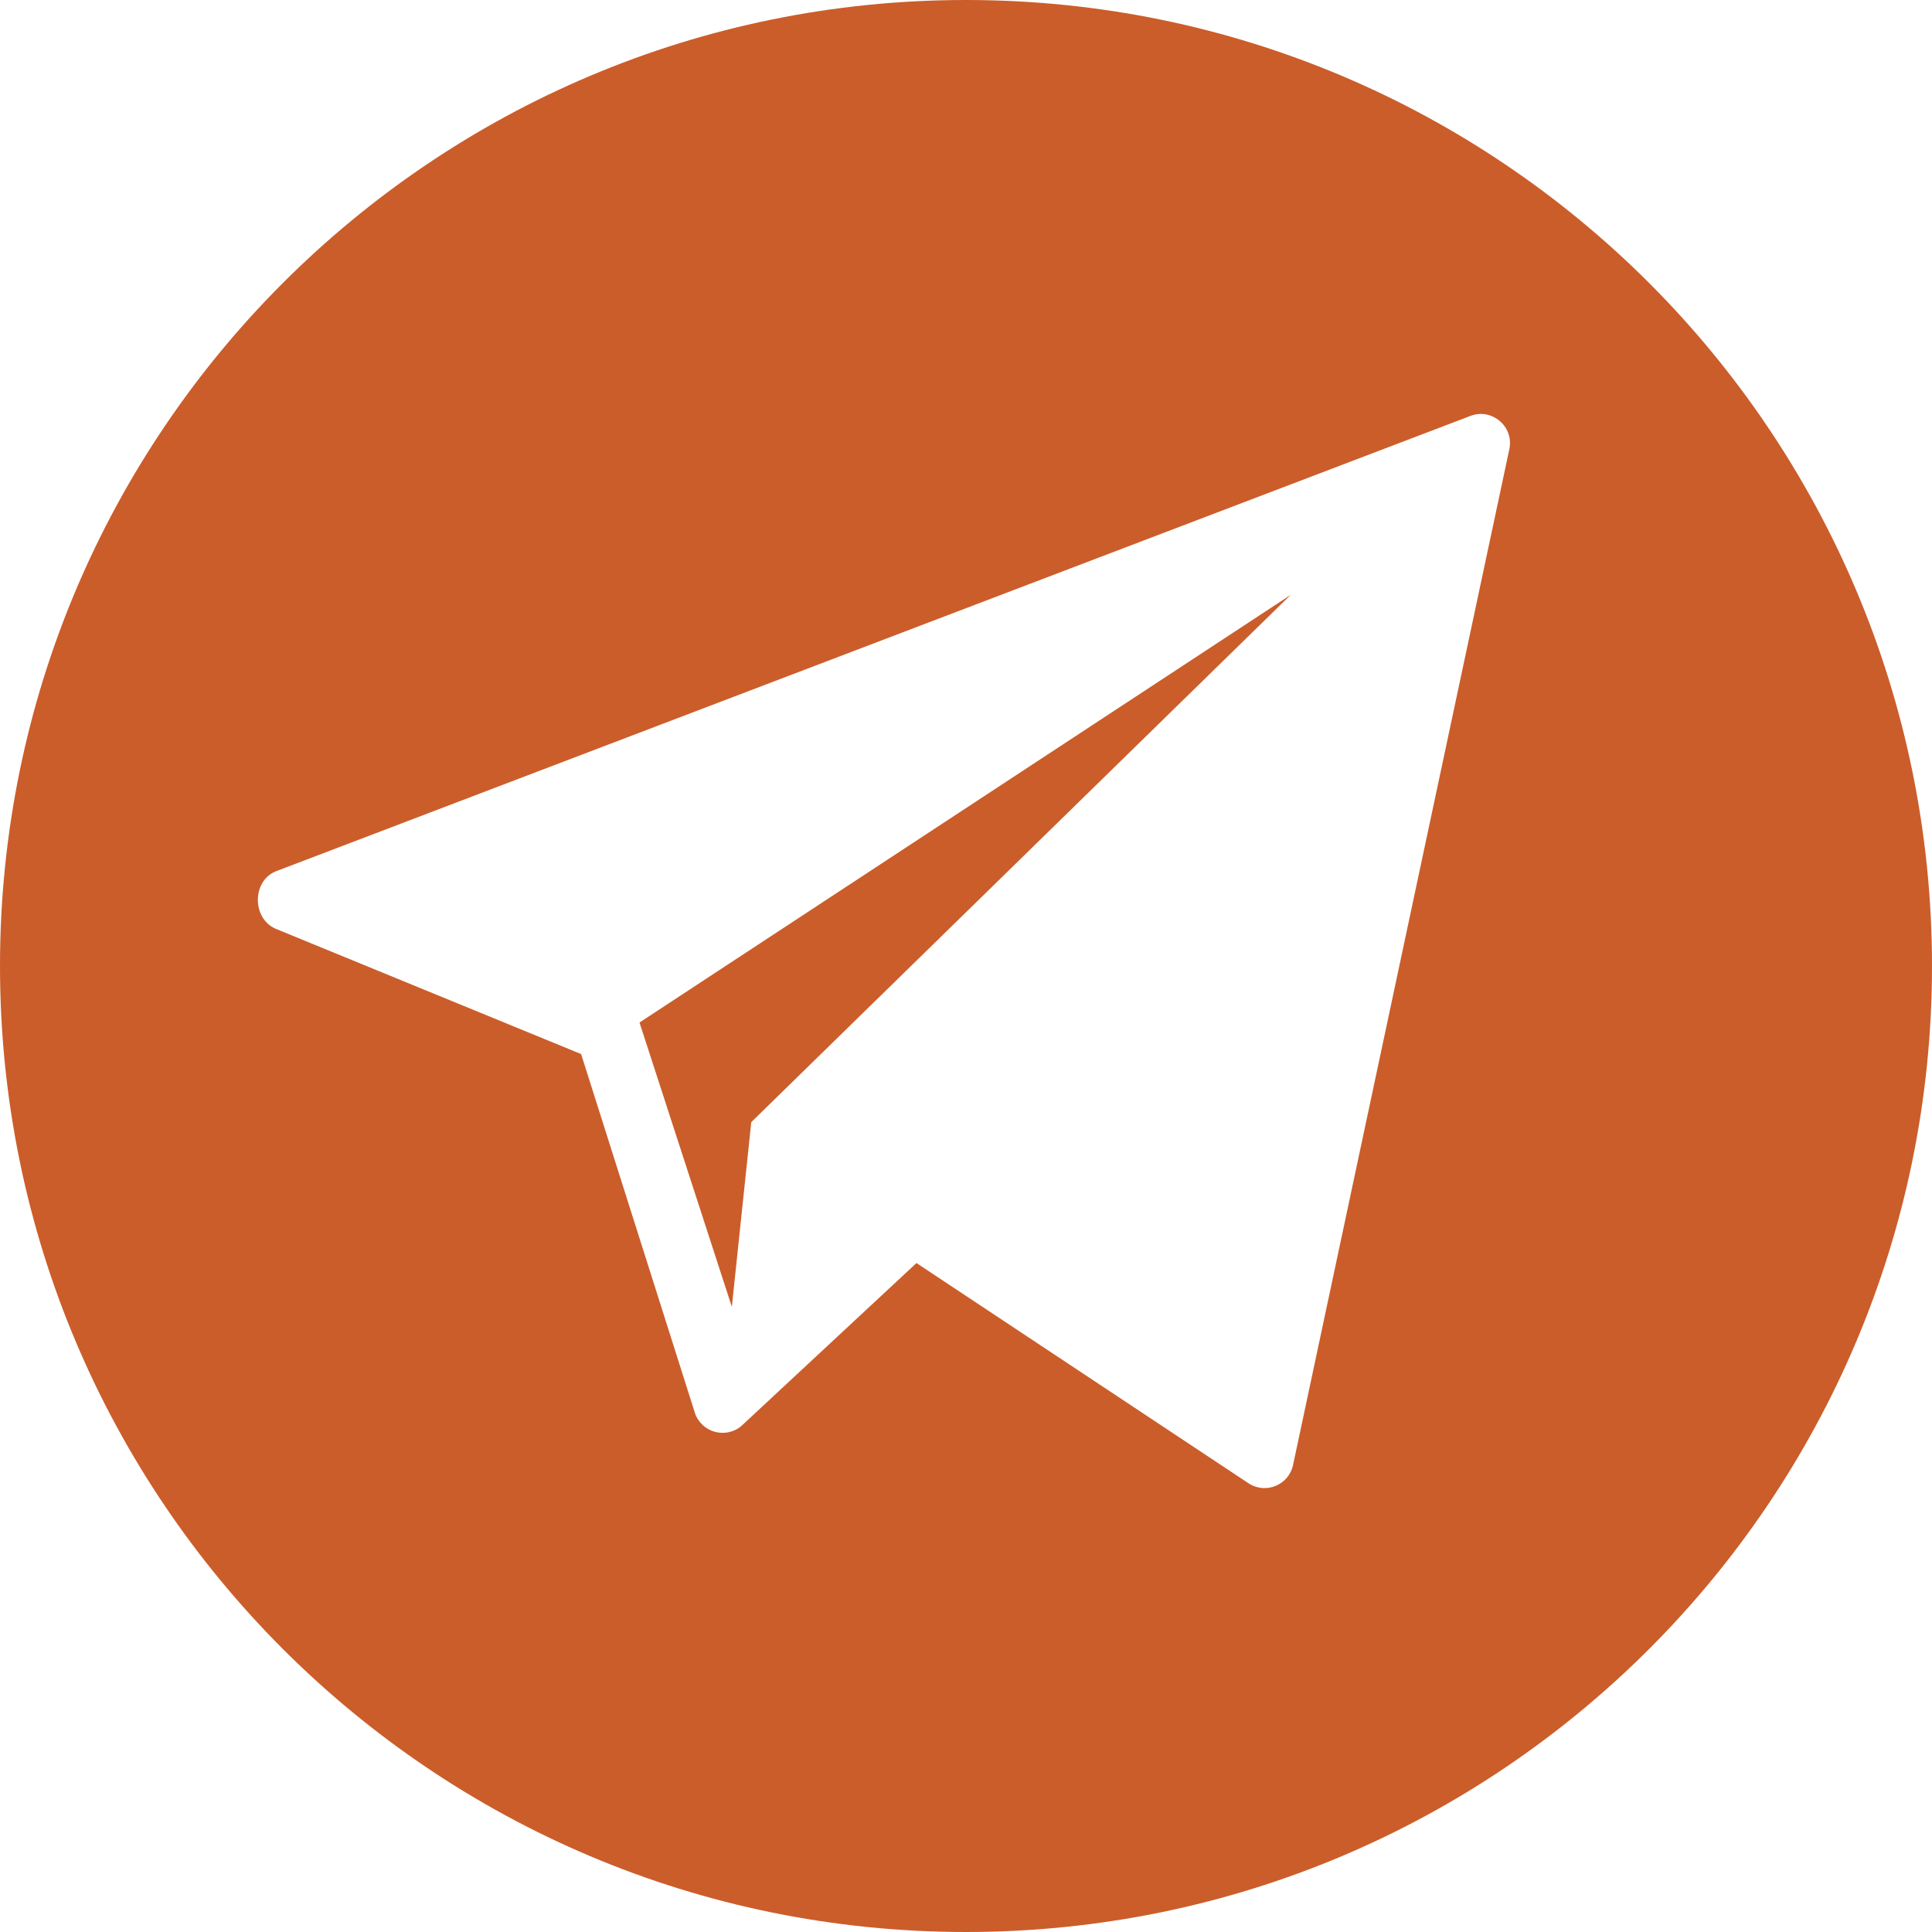 <?xml version="1.0" encoding="UTF-8"?> <svg xmlns="http://www.w3.org/2000/svg" width="55" height="55" viewBox="0 0 55 55" fill="none"><g clip-path="url(#clip0_3500_10)"><path d="M27.5 0C12.312 0 0 12.312 0 27.5C0 42.688 12.312 55 27.5 55C42.688 55 55 42.688 55 27.5C55 12.312 42.688 0 27.5 0ZM42.969 12.781L36.812 41.698C36.697 42.266 36.05 42.544 35.558 42.236L26.09 35.956L21.109 40.591C20.666 40.97 19.979 40.785 19.786 40.234L16.543 30.007L7.835 26.435C7.167 26.131 7.177 25.067 7.862 24.801L41.855 11.842C42.467 11.605 43.1 12.138 42.969 12.781Z" fill="#CB5D2A"></path><path d="M20.834 37.203L21.387 31.945L36.744 16.934L18.205 29.109L20.834 37.203Z" fill="#CB5D2A"></path></g><defs><clipPath id="clip0_3500_10"><rect width="55" height="55" fill="white"></rect></clipPath></defs></svg> 
